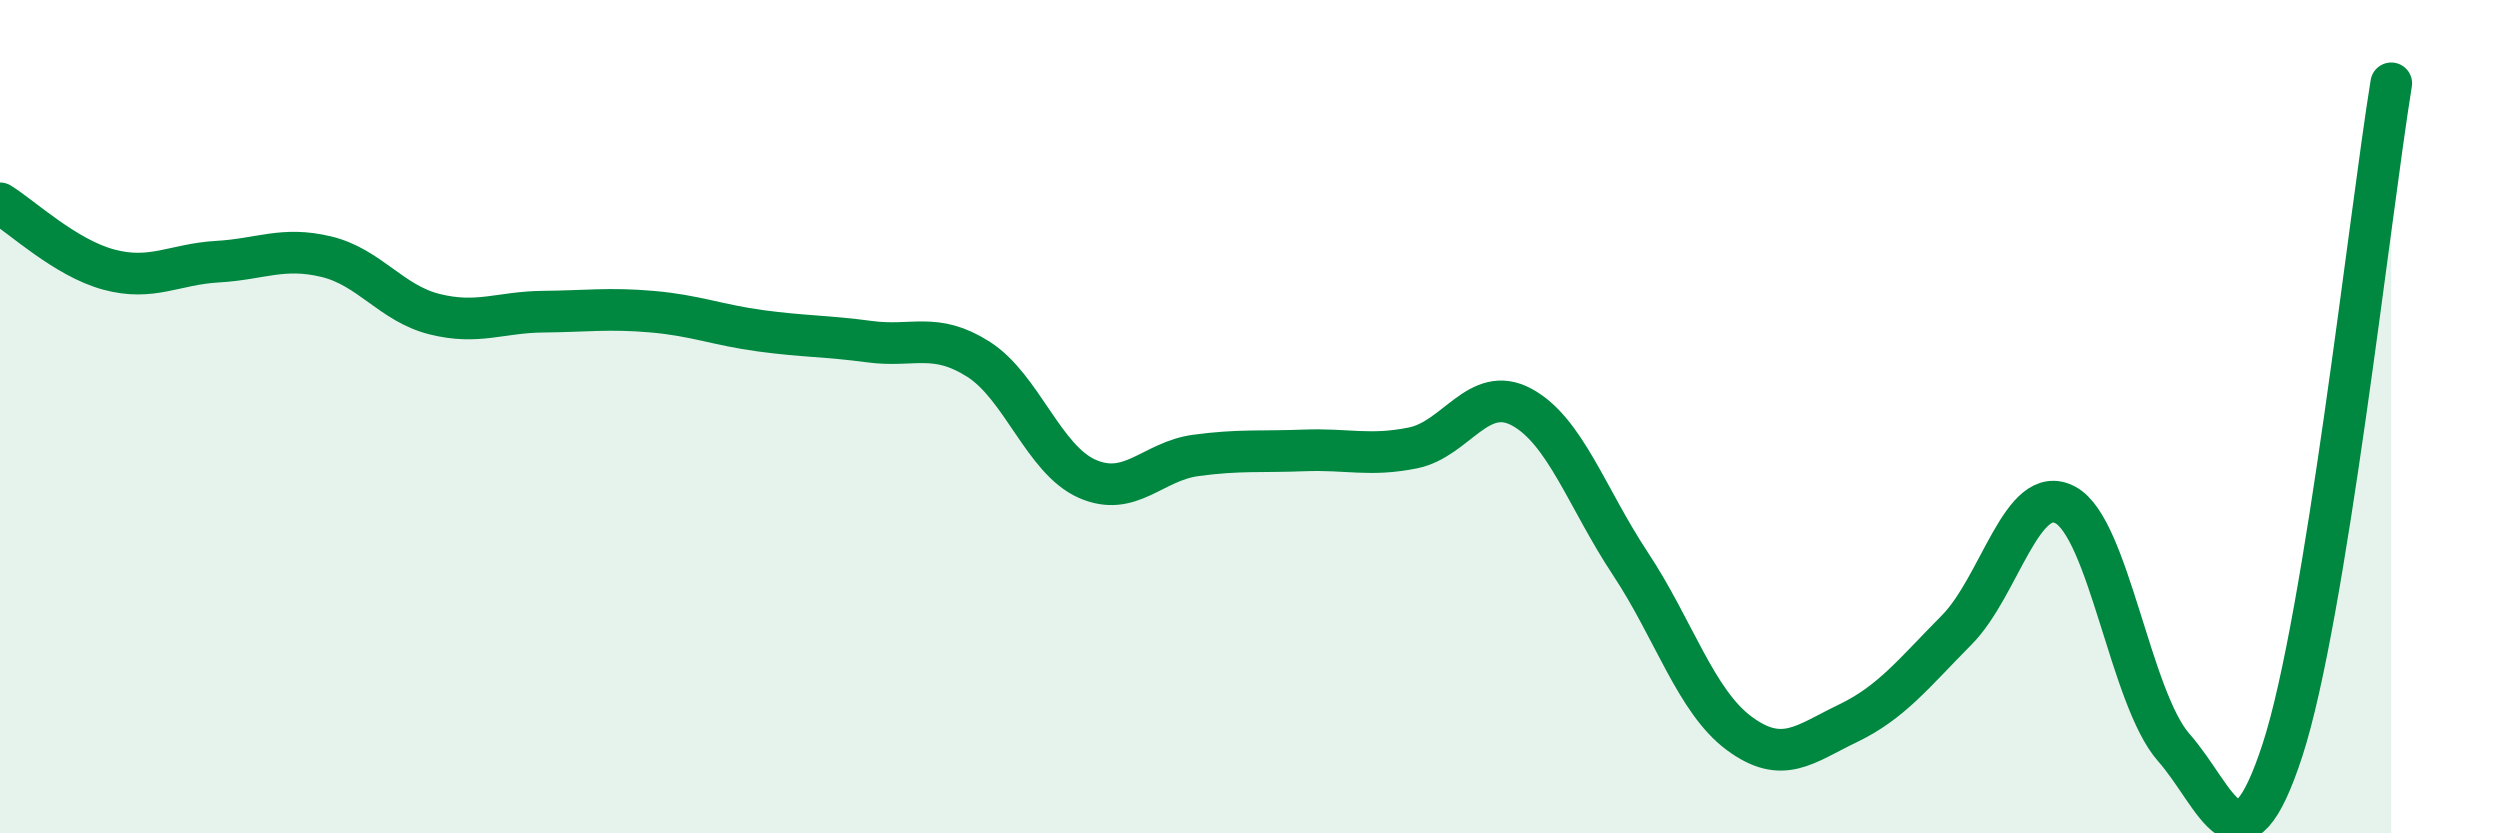 
    <svg width="60" height="20" viewBox="0 0 60 20" xmlns="http://www.w3.org/2000/svg">
      <path
        d="M 0,4.88 C 0.52,5.2 1.57,6.19 2.61,6.47 C 3.65,6.75 4.18,6.34 5.22,6.28 C 6.26,6.22 6.79,5.91 7.83,6.16 C 8.87,6.41 9.39,7.28 10.43,7.54 C 11.47,7.8 12,7.49 13.04,7.48 C 14.08,7.47 14.61,7.39 15.65,7.48 C 16.69,7.57 17.22,7.8 18.26,7.94 C 19.3,8.08 19.83,8.06 20.87,8.2 C 21.91,8.34 22.44,7.96 23.48,8.62 C 24.52,9.28 25.05,11.03 26.09,11.49 C 27.13,11.95 27.66,11.07 28.7,10.93 C 29.74,10.79 30.26,10.85 31.3,10.81 C 32.34,10.77 32.87,10.96 33.91,10.75 C 34.95,10.54 35.48,9.21 36.52,9.77 C 37.56,10.33 38.09,11.96 39.13,13.53 C 40.17,15.1 40.7,16.83 41.74,17.6 C 42.78,18.37 43.31,17.86 44.35,17.36 C 45.39,16.86 45.92,16.17 46.96,15.12 C 48,14.07 48.53,11.56 49.57,12.12 C 50.61,12.68 51.13,16.76 52.17,17.94 C 53.21,19.12 53.74,21.19 54.78,18 C 55.82,14.81 56.87,5.2 57.39,2L57.39 20L0 20Z"
        fill="#008740"
        opacity="0.1"
        stroke-linecap="round"
        stroke-linejoin="round"
      />
      <path
        d="M 0,4.88 C 0.52,5.2 1.57,6.19 2.61,6.47 C 3.65,6.75 4.18,6.34 5.22,6.28 C 6.26,6.22 6.79,5.91 7.83,6.16 C 8.87,6.41 9.39,7.28 10.43,7.54 C 11.47,7.8 12,7.49 13.04,7.48 C 14.08,7.47 14.61,7.39 15.65,7.48 C 16.69,7.57 17.22,7.8 18.26,7.94 C 19.3,8.08 19.83,8.06 20.87,8.2 C 21.91,8.34 22.44,7.96 23.48,8.62 C 24.52,9.28 25.05,11.03 26.09,11.49 C 27.13,11.95 27.66,11.07 28.7,10.93 C 29.74,10.79 30.26,10.85 31.3,10.81 C 32.34,10.77 32.87,10.96 33.91,10.75 C 34.95,10.54 35.48,9.21 36.52,9.77 C 37.56,10.33 38.09,11.96 39.13,13.53 C 40.17,15.1 40.7,16.83 41.74,17.6 C 42.78,18.37 43.31,17.86 44.35,17.36 C 45.39,16.86 45.92,16.17 46.96,15.12 C 48,14.07 48.53,11.56 49.57,12.12 C 50.61,12.68 51.13,16.76 52.17,17.94 C 53.21,19.12 53.74,21.19 54.78,18 C 55.82,14.81 56.87,5.2 57.39,2"
        stroke="#008740"
        stroke-width="1"
        fill="none"
        stroke-linecap="round"
        stroke-linejoin="round"
      />
    </svg>
  